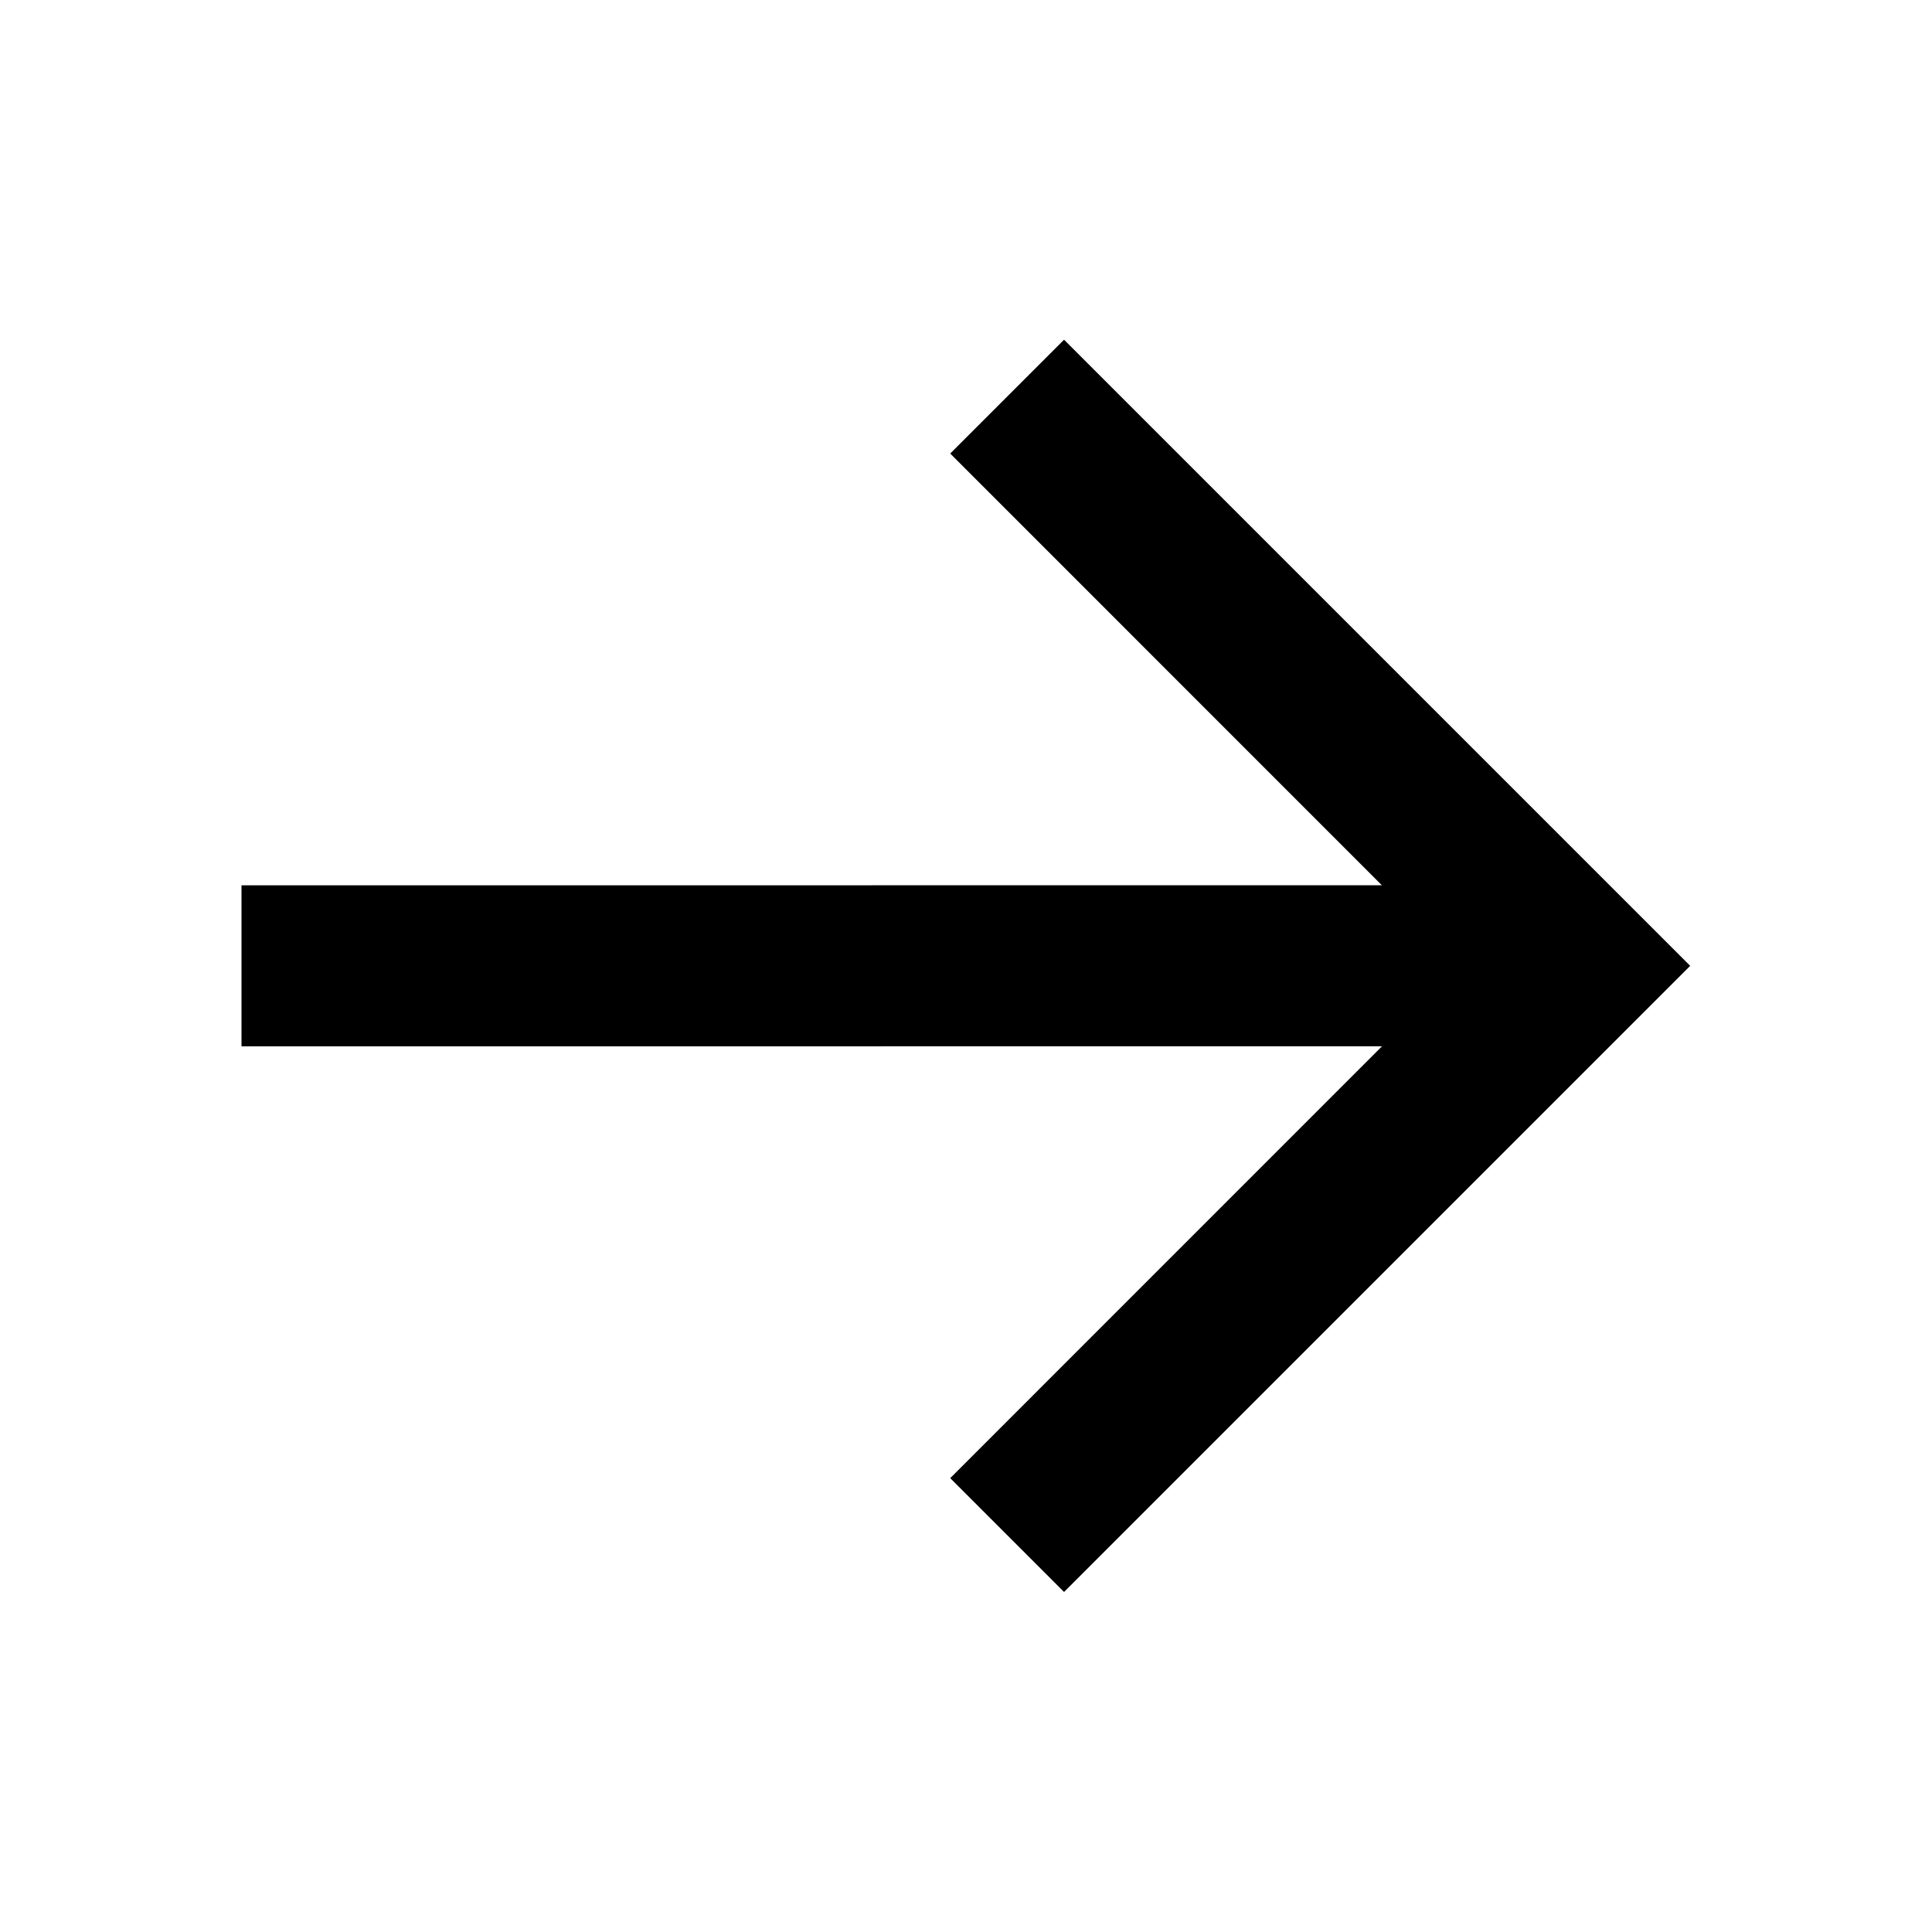 <svg width="24px" height="24px" viewBox="0 0 24 24" version="1.1" xmlns="http://www.w3.org/2000/svg" xmlns:xlink="http://www.w3.org/1999/xlink">
	<title>02_Elements/Icons/ArrowRight</title>
	<g id="00_Symbols" stroke="none" stroke-width="1" fill="none" fill-rule="evenodd">
		<g id="02_Elements/Icons/ArrowRight" fill="#000000">
			<path d="M13.218,4.22 L20.996,11.998 L13.218,19.776 L11.804,18.362 L17.168,12.997 L3,12.998 L3,10.998 L17.166,10.997 L11.804,5.634 L13.218,4.22 Z" id="Color"></path>
		</g>
	</g>
</svg>